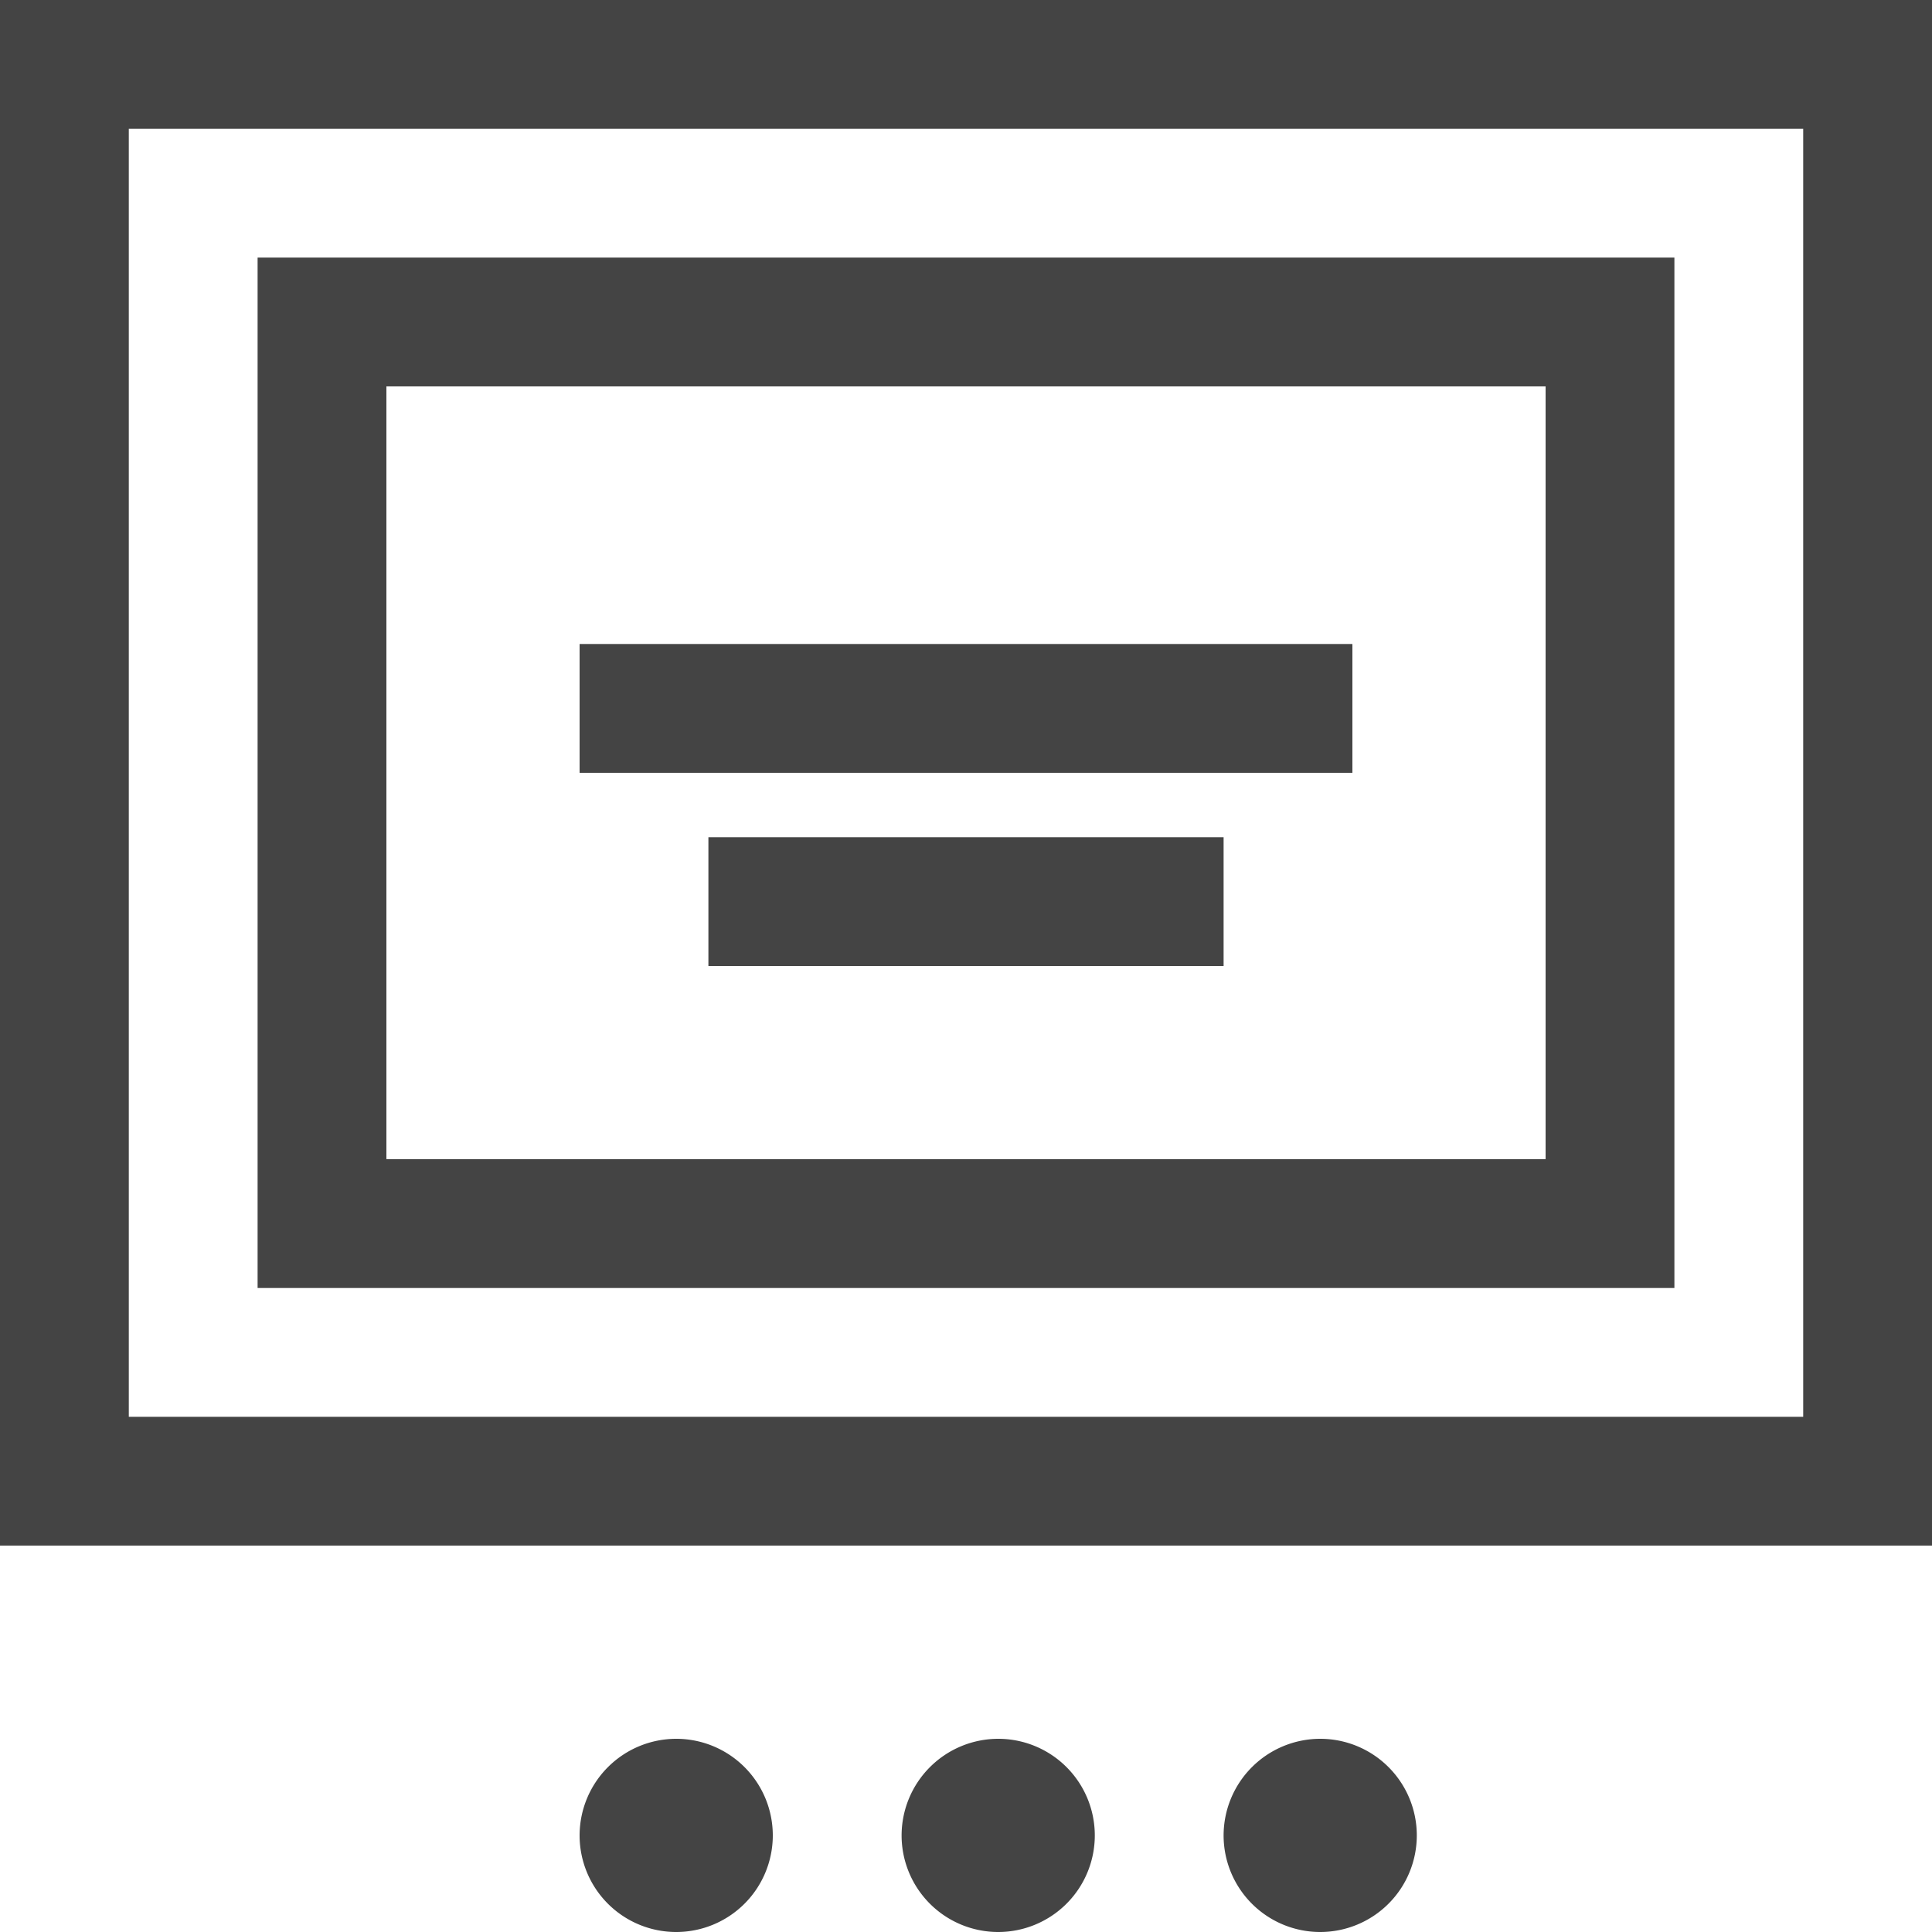 <svg width="30" height="30" viewBox="0 0 30 30" xmlns="http://www.w3.org/2000/svg">
    <rect width="12" height="2" fill="#444" x="9" y="10" />
    <rect width="8" height="2" fill="#444" x="11" y="13" />
    <rect width="28" height="22" fill="none" stroke="#444" stroke-width="2" x="1" y="1" />
    <rect width="20" height="14" fill="none" stroke="#444" stroke-width="2" x="5" y="5" />
    <path fill="#444" d="M10.504,27A1.5,1.5,0,1,1,9,28.502,1.502,1.502,0,0,1,10.504,27Z" />
    <path fill="#444" d="M15.504,27A1.5,1.5,0,1,1,14,28.502,1.502,1.502,0,0,1,15.504,27Z" />
    <path fill="#444" d="M20.504,27A1.5,1.5,0,1,1,19,28.502,1.502,1.502,0,0,1,20.504,27Z" />
</svg>
